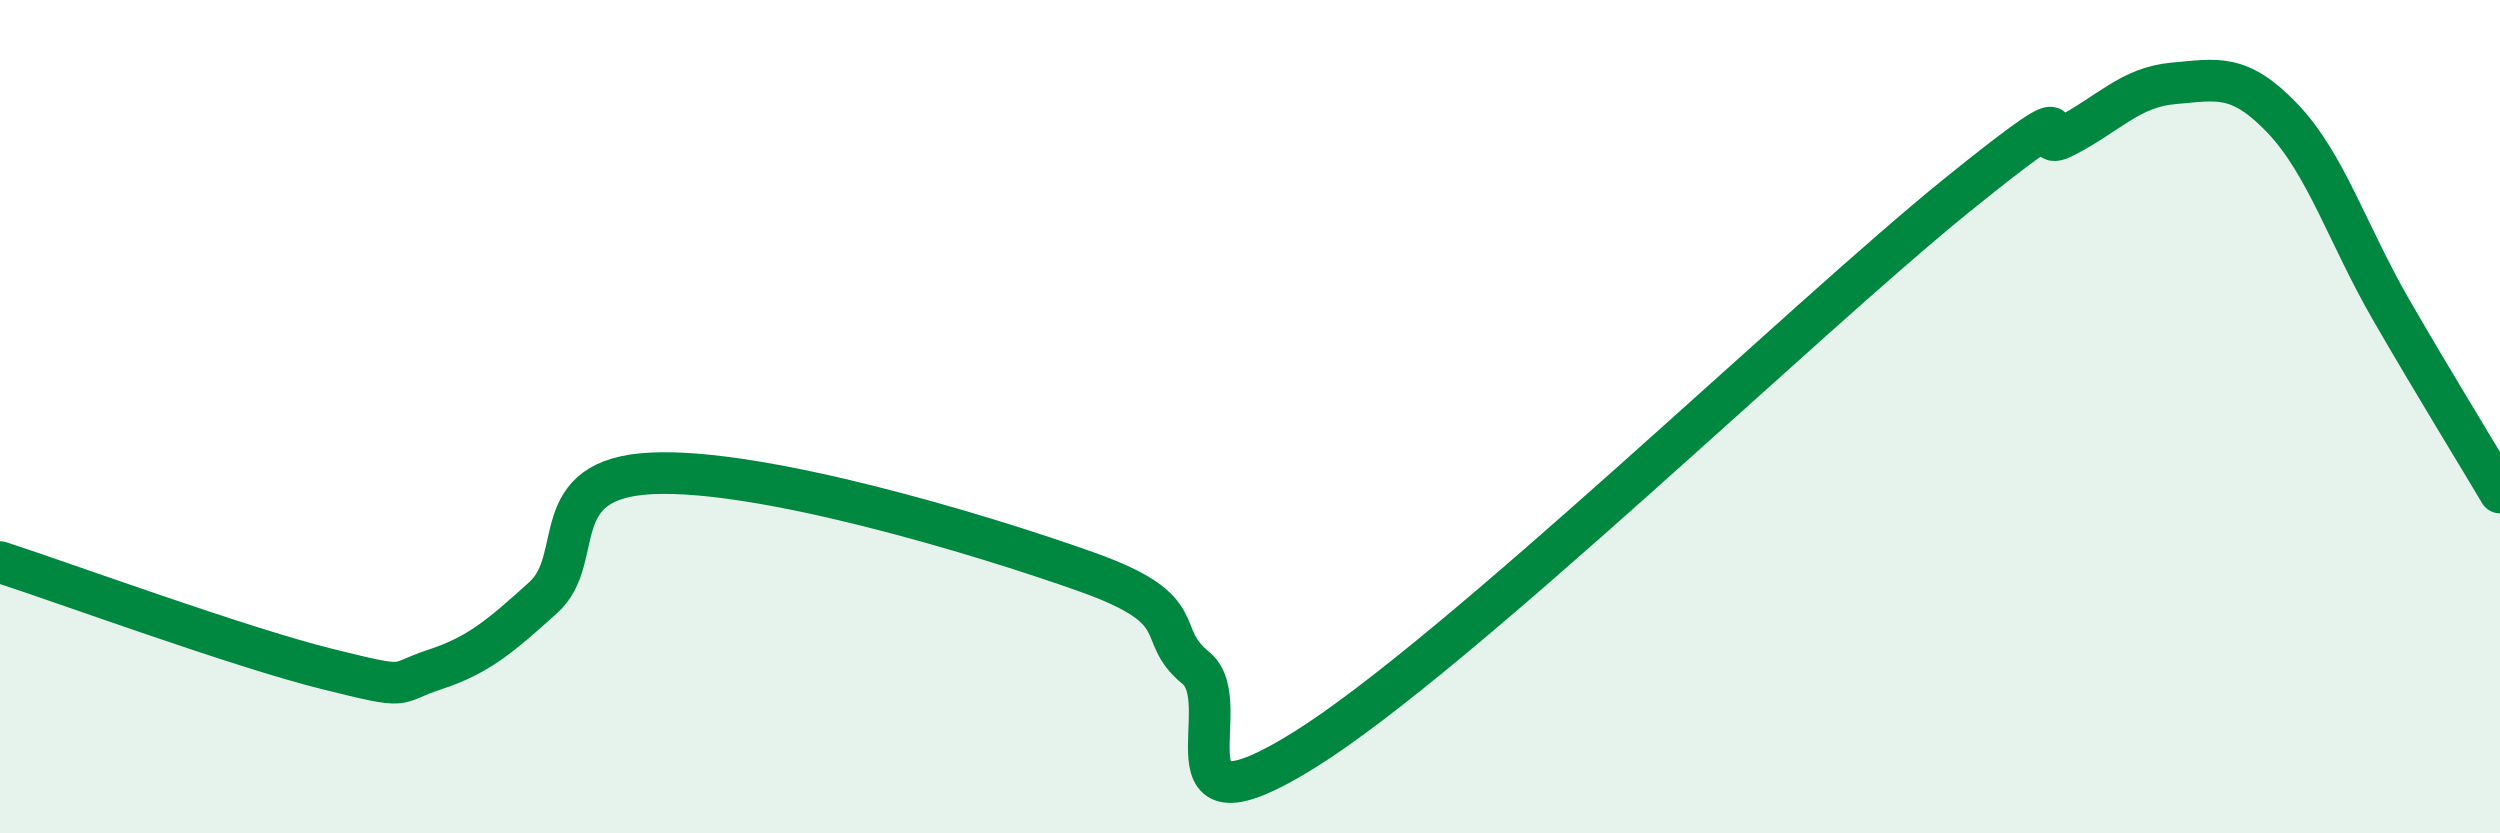 
    <svg width="60" height="20" viewBox="0 0 60 20" xmlns="http://www.w3.org/2000/svg">
      <path
        d="M 0,13.49 C 1.57,14 5.74,15.53 7.83,16.05 C 9.92,16.57 9.39,16.41 10.43,16.07 C 11.47,15.73 12,15.28 13.04,14.34 C 14.08,13.4 13.04,11.48 15.65,11.36 C 18.26,11.24 23.48,12.8 26.09,13.73 C 28.7,14.66 27.66,15.18 28.7,16.03 C 29.74,16.88 27.65,20.27 31.3,18 C 34.95,15.73 43.31,7.64 46.96,4.69 C 50.61,1.74 48.53,3.81 49.57,3.27 C 50.61,2.73 51.13,2.09 52.17,2 C 53.21,1.91 53.74,1.75 54.78,2.84 C 55.82,3.93 56.35,5.64 57.39,7.44 C 58.43,9.24 59.48,10.94 60,11.82L60 20L0 20Z"
        fill="#008740"
        opacity="0.1"
        stroke-linecap="round"
        stroke-linejoin="round"
      />
      <path
        d="M 0,13.49 C 1.57,14 5.74,15.53 7.83,16.05 C 9.92,16.57 9.39,16.41 10.43,16.07 C 11.47,15.73 12,15.28 13.04,14.34 C 14.08,13.4 13.04,11.48 15.65,11.36 C 18.26,11.24 23.48,12.8 26.09,13.73 C 28.7,14.66 27.66,15.18 28.7,16.03 C 29.74,16.88 27.65,20.27 31.3,18 C 34.95,15.73 43.31,7.64 46.96,4.69 C 50.61,1.74 48.53,3.81 49.57,3.27 C 50.61,2.73 51.13,2.09 52.17,2 C 53.21,1.91 53.74,1.75 54.78,2.84 C 55.82,3.93 56.35,5.64 57.39,7.44 C 58.43,9.24 59.48,10.94 60,11.82"
        stroke="#008740"
        stroke-width="1"
        fill="none"
        stroke-linecap="round"
        stroke-linejoin="round"
      />
    </svg>
  